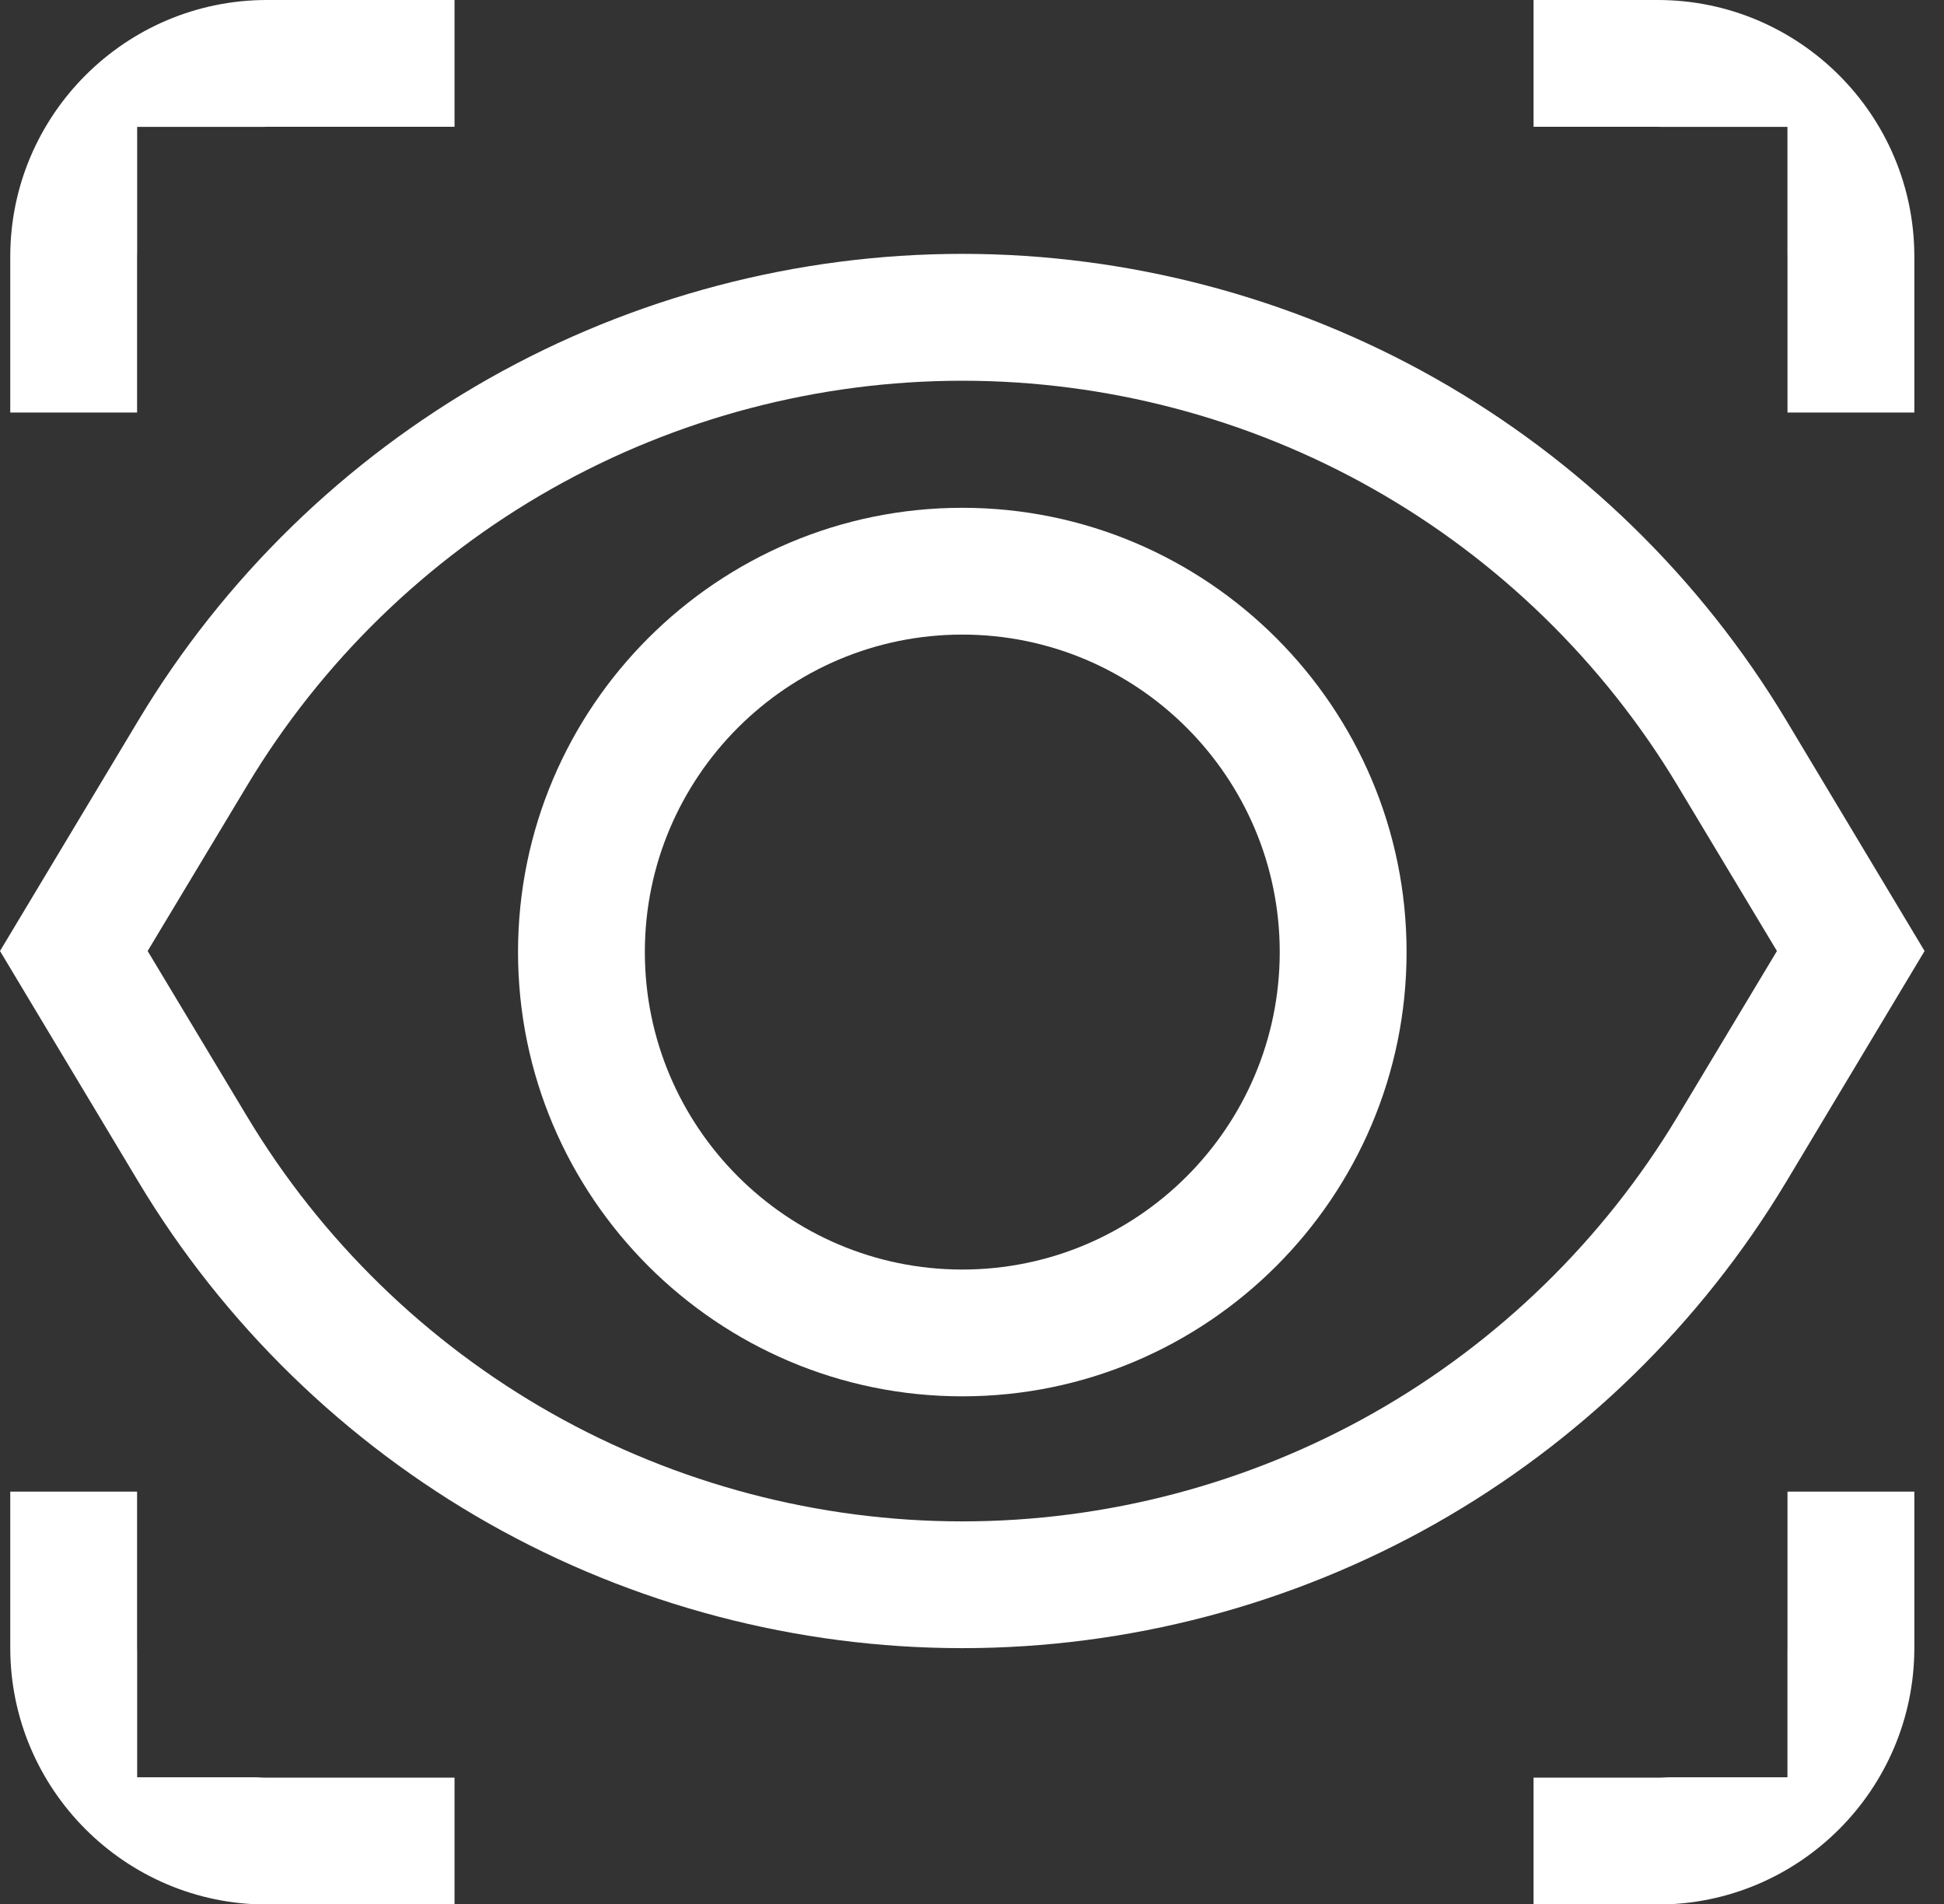 <svg width="97" height="95" viewBox="0 0 97 95" fill="none" xmlns="http://www.w3.org/2000/svg">
<rect x="0" y="0" width="97" height="95" fill="#333333" stroke="none"/>
<path d="M13.316 0C6.258 0 0.512 5.743 0.512 12.801V20.579H6.84V12.801C6.84 12.731 6.84 12.664 6.844 12.594V6.329H13.109C13.18 6.329 13.246 6.325 13.316 6.325H22.68V0H13.316ZM82.715 0H76.52V6.325H82.715C82.781 6.325 82.852 6.329 82.922 6.329H89.188V12.594C89.191 12.664 89.191 12.731 89.191 12.801V20.579H95.52V12.801C95.52 5.743 89.777 0 82.715 0ZM12.801 88.661H6.844V82.411C6.84 82.34 6.84 82.27 6.84 82.204V74.411H0.512V82.204C0.512 89.262 6.258 95.008 13.316 95.008H22.68V88.68H13.316C13.145 88.68 12.973 88.672 12.801 88.661ZM89.191 74.411V82.204C89.191 82.27 89.191 82.34 89.188 82.411V88.661H83.23C83.059 88.672 82.887 88.68 82.715 88.68H76.52V95.008H82.715C89.777 95.008 95.52 89.262 95.52 82.204V74.411H89.191Z" fill="white"/>
<path d="M48.016 31.657C39.281 31.657 32.176 38.762 32.176 47.493C32.176 56.227 39.281 63.332 48.016 63.332C56.75 63.332 63.855 56.227 63.855 47.493C63.855 38.762 56.75 31.657 48.016 31.657ZM48.016 69.657C35.793 69.657 25.848 59.715 25.848 47.493C25.848 35.274 35.793 25.332 48.016 25.332C60.238 25.332 70.184 35.274 70.184 47.493C70.184 59.715 60.238 69.657 48.016 69.657Z" fill="white"/>
<path d="M83.695 55.715C80 61.86 74.75 66.973 68.512 70.5C62.27 74.028 55.184 75.895 48.016 75.895C40.848 75.895 33.762 74.028 27.52 70.5C21.281 66.973 16.031 61.86 12.34 55.715L7.367 47.442L12.34 39.172C16.031 33.028 21.281 27.914 27.52 24.387C33.762 20.856 40.848 18.993 48.016 18.993C55.184 18.993 62.27 20.856 68.512 24.387C74.75 27.914 80 33.028 83.695 39.172L88.664 47.442L83.695 55.715ZM89.117 35.914C84.863 28.836 78.812 22.946 71.625 18.879C64.438 14.817 56.273 12.664 48.016 12.664C39.758 12.664 31.594 14.817 24.406 18.879C17.219 22.946 11.168 28.836 6.918 35.914L0 47.442L6.918 58.973C11.168 66.051 17.219 71.942 24.406 76.008C31.594 80.071 39.758 82.219 48.016 82.219C56.273 82.219 64.438 80.071 71.625 76.008C78.812 71.942 84.863 66.051 89.117 58.973L96.031 47.442L89.117 35.914Z" fill="white"/>
</svg>
